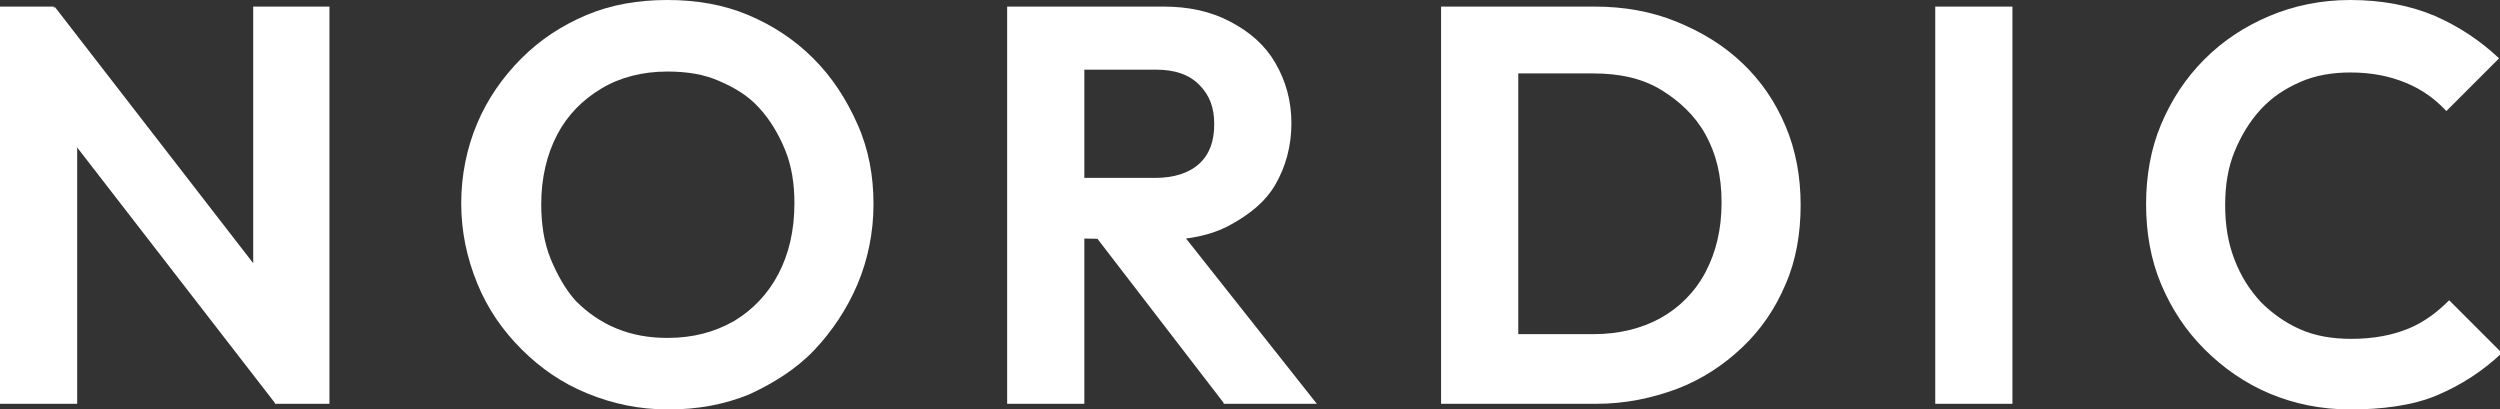 <?xml version="1.0" encoding="utf-8"?>
<!-- Generator: Adobe Illustrator 28.3.0, SVG Export Plug-In . SVG Version: 6.00 Build 0)  -->
<svg version="1.1" id="b" xmlns="http://www.w3.org/2000/svg" xmlns:xlink="http://www.w3.org/1999/xlink" x="0px" y="0px"
	 viewBox="0 0 265.6 43.5" style="enable-background:new 0 0 265.6 43.5;" xml:space="preserve">
<rect x="0" y="0" width="265.6" height="43.5" fill="#333333" stroke="none"/>
<style type="text/css">
	.st0{fill:#FEFFFE;}
</style>
<g id="c">
	<g>
		<path class="st0" d="M0,42.8V0.7h5.7l2.5,8.2v34H0z M29.2,42.8l-25-32.3l1.6-9.8L30.8,33C30.8,33,29.2,42.8,29.2,42.8z M29.2,42.8
			l-2.3-7.9V0.7H35v42.2H29.2z"/>
		<path class="st0" d="M71,43.5c-3.1,0-5.9-0.6-8.6-1.7s-5-2.7-7-4.7s-3.6-4.3-4.7-7s-1.7-5.5-1.7-8.5s0.6-5.9,1.7-8.5
			s2.7-4.9,4.7-6.9c2-2,4.3-3.5,6.9-4.6S67.8,0,70.9,0s6,0.5,8.6,1.6s4.9,2.6,6.9,4.6s3.5,4.3,4.7,7s1.7,5.5,1.7,8.5
			s-0.6,5.9-1.7,8.5s-2.7,5-4.6,7s-4.3,3.5-6.9,4.7C76.9,43,74.1,43.5,71,43.5z M70.9,35.9c2.7,0,5-0.6,7.1-1.8c2-1.2,3.6-2.9,4.7-5
			c1.1-2.1,1.7-4.6,1.7-7.5c0-2.1-0.3-4-1-5.7s-1.6-3.2-2.8-4.5S78,9.3,76.4,8.6s-3.4-1-5.5-1c-2.6,0-5,0.6-7,1.8s-3.6,2.8-4.7,4.9
			s-1.7,4.6-1.7,7.4c0,2.1,0.3,4.1,1,5.8s1.6,3.3,2.7,4.5c1.2,1.2,2.6,2.2,4.3,2.9S69,35.9,70.9,35.9z"/>
		<path class="st0" d="M107,42.8V0.7h8.2v42.2H107z M113,25.3v-6.4h9.7c2,0,3.6-0.5,4.7-1.5c1.1-1,1.6-2.4,1.6-4.2s-0.5-3.1-1.6-4.2
			c-1.1-1.1-2.6-1.6-4.6-1.6H113V0.7h10.6c2.7,0,5,0.5,7.1,1.6s3.7,2.5,4.8,4.4s1.7,4,1.7,6.4s-0.6,4.6-1.7,6.5s-2.8,3.2-4.8,4.3
			s-4.5,1.6-7.3,1.6L113,25.3L113,25.3z M130,42.8l-14-18.2l7.6-2.3l16.3,20.6H130z"/>
		<path class="st0" d="M153.1,42.8V0.7h8.2v42.2H153.1z M158.6,42.8v-7.3h10.7c2.7,0,5.1-0.6,7.1-1.7s3.7-2.8,4.8-4.9
			c1.1-2.1,1.7-4.5,1.7-7.4s-0.6-5.2-1.7-7.2s-2.8-3.6-4.8-4.8c-2-1.2-4.4-1.7-7.1-1.7h-10.9V0.7h11c3.1,0,6,0.5,8.7,1.6
			s5,2.5,7,4.4s3.5,4.1,4.6,6.7s1.6,5.4,1.6,8.4s-0.5,5.9-1.6,8.4c-1.1,2.6-2.6,4.8-4.6,6.7c-2,1.9-4.3,3.4-6.9,4.4
			c-2.7,1-5.5,1.6-8.6,1.6H158.6L158.6,42.8z"/>
		<path class="st0" d="M205.6,42.8V0.7h8.2v42.2H205.6z"/>
		<path class="st0" d="M249.7,43.5c-3.1,0-6-0.6-8.6-1.7s-4.9-2.7-6.9-4.7s-3.5-4.3-4.6-6.9s-1.6-5.5-1.6-8.5s0.5-5.9,1.6-8.5
			s2.6-4.9,4.6-6.9c2-2,4.3-3.5,6.9-4.6s5.5-1.7,8.6-1.7c3.4,0,6.4,0.6,9,1.7c2.5,1.1,4.8,2.6,6.8,4.5l-5.6,5.6
			c-1.2-1.3-2.6-2.3-4.3-3c-1.7-0.7-3.6-1.1-5.9-1.1c-1.9,0-3.7,0.3-5.3,1s-3,1.6-4.2,2.9s-2.1,2.8-2.8,4.5s-1,3.6-1,5.7
			s0.3,4,1,5.8s1.6,3.2,2.8,4.5c1.2,1.2,2.6,2.2,4.2,2.9s3.4,1,5.4,1c2.4,0,4.4-0.4,6.1-1.1s3.1-1.8,4.3-3l5.6,5.6
			c-2,1.9-4.3,3.4-6.9,4.5S253,43.5,249.7,43.5L249.7,43.5z"/>
	</g>
</g>
</svg>

